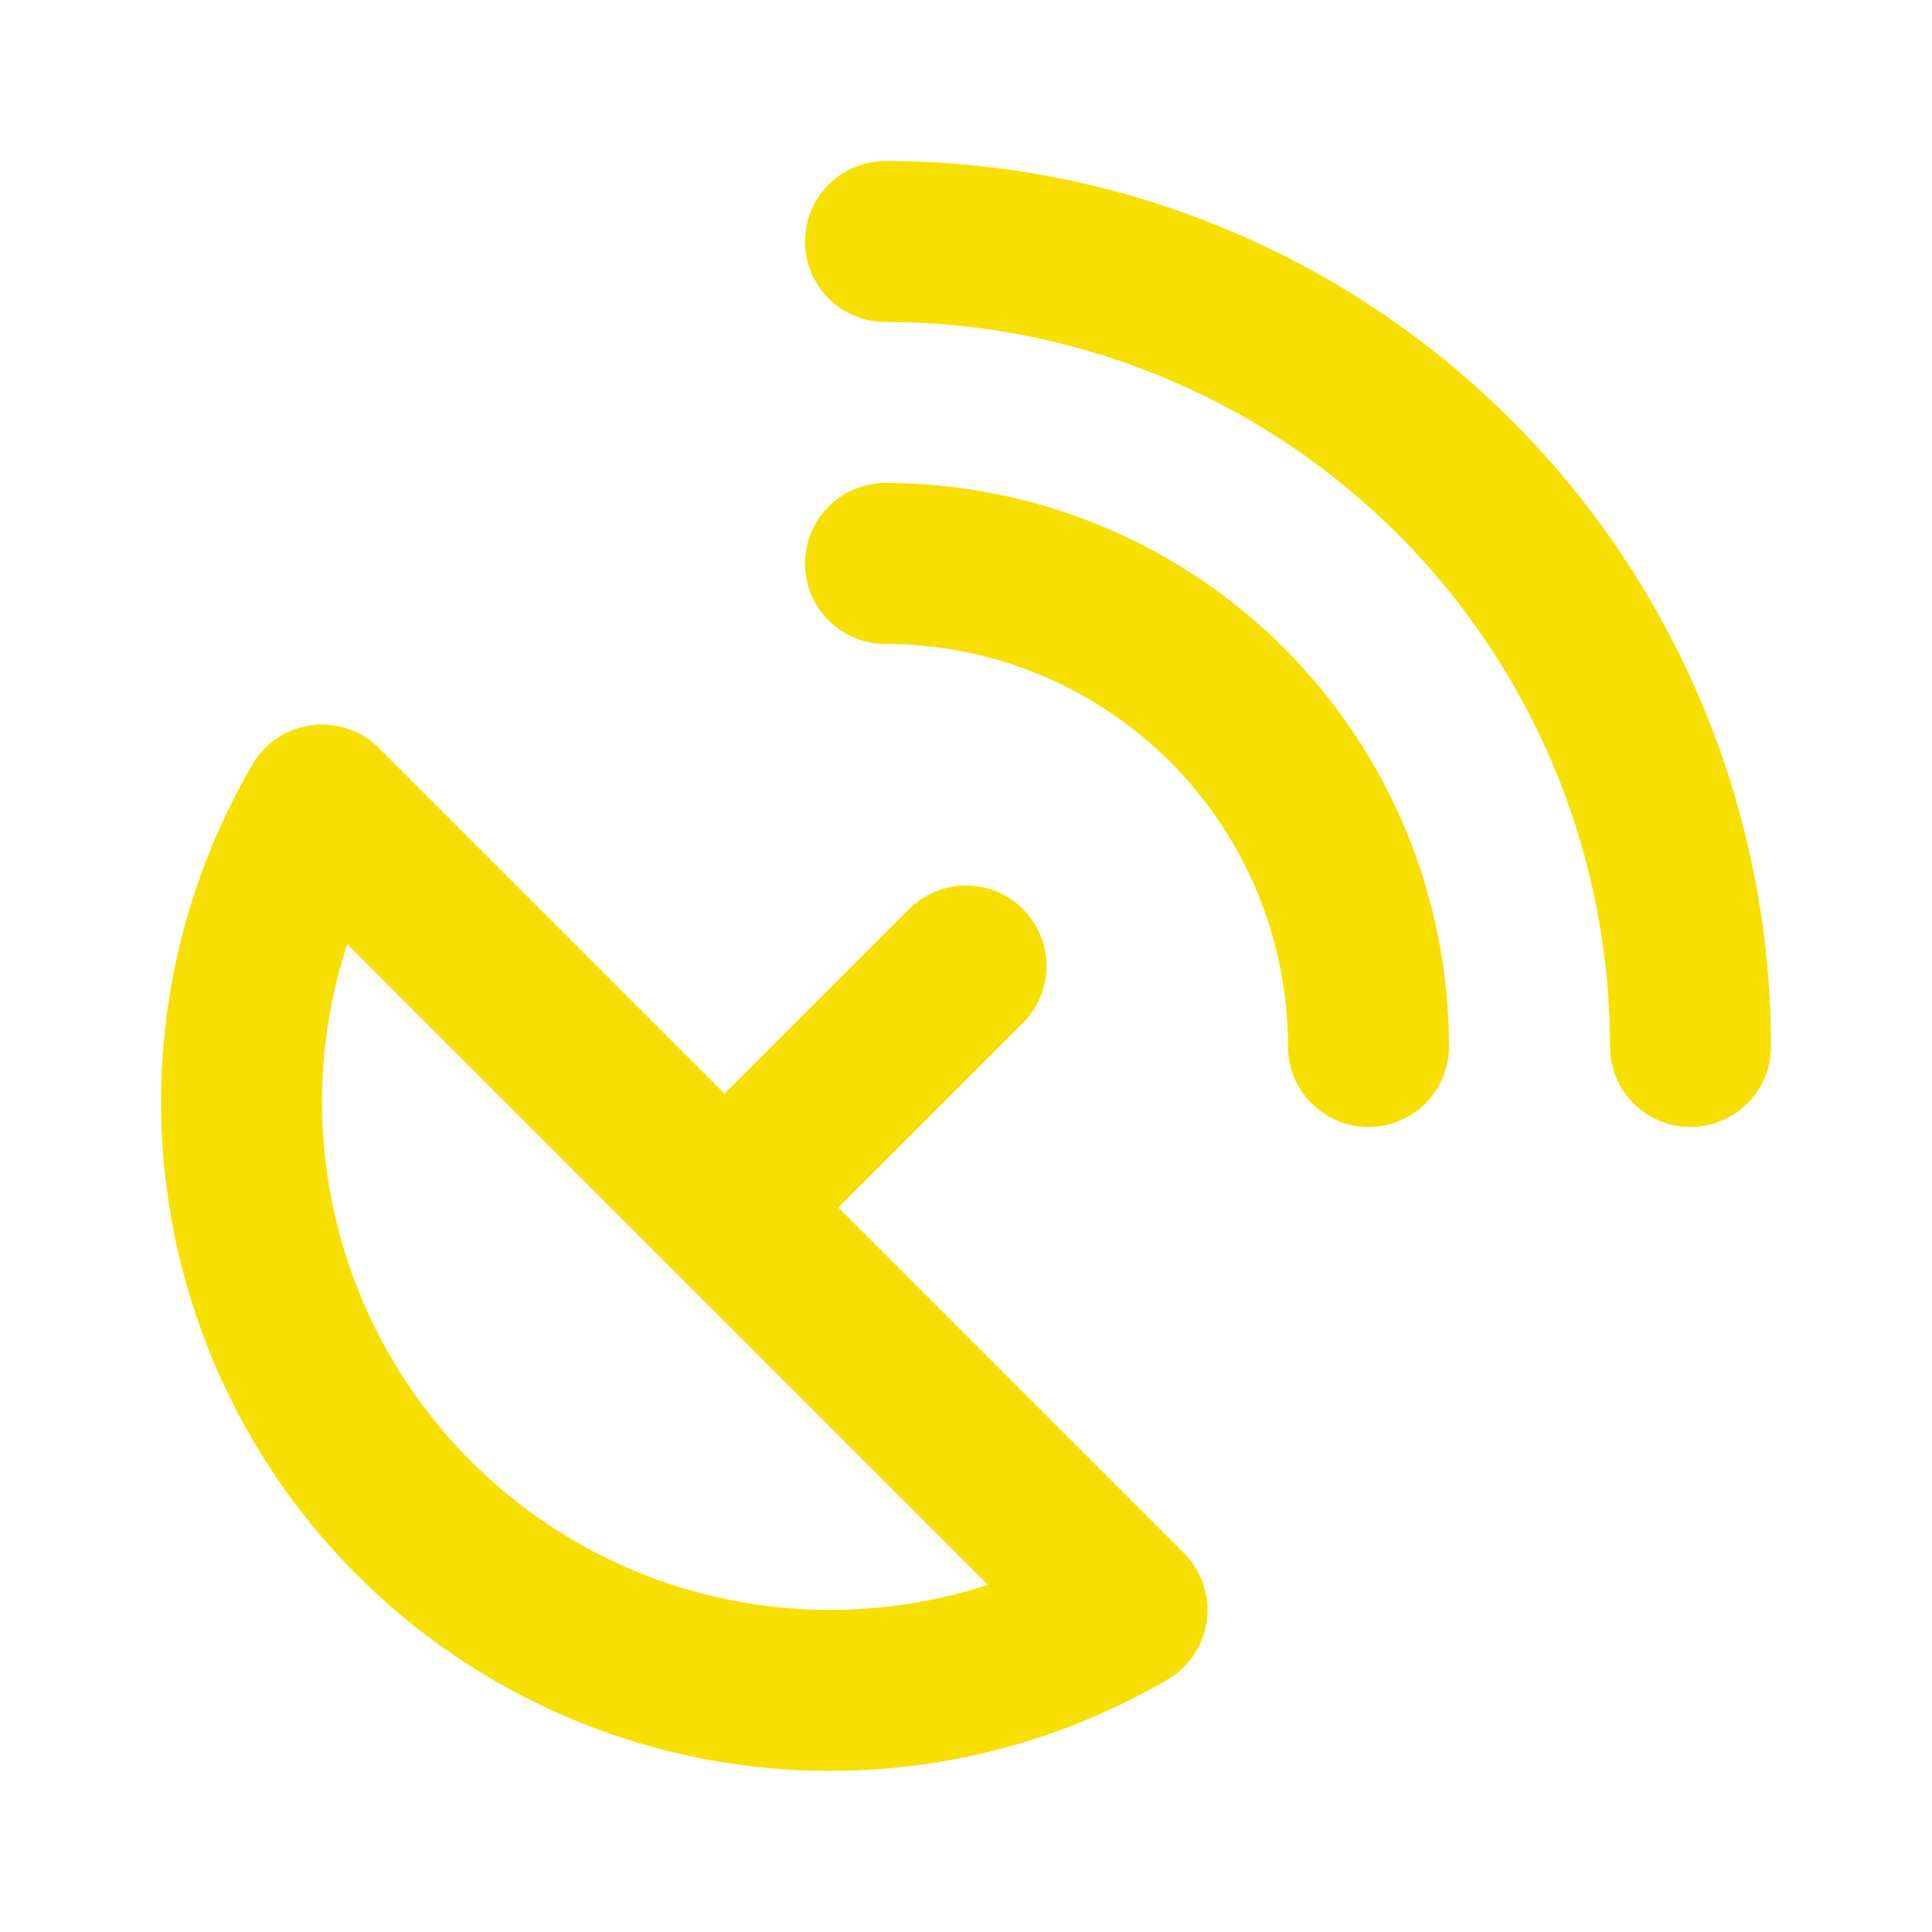 <svg width="24" height="24" viewBox="0 0 24 24" fill="none" xmlns="http://www.w3.org/2000/svg">
<path d="M4 10C3.185 11.395 2.854 13.021 3.061 14.624C3.268 16.227 3.999 17.715 5.142 18.858C6.285 20.001 7.774 20.733 9.376 20.939C10.979 21.146 12.605 20.816 14 20L4 10Z" stroke="#F7E001" stroke-width="2" stroke-linecap="round" stroke-linejoin="round"/>
<path d="M9 15L12 12" stroke="#F7E001" stroke-width="2" stroke-linecap="round" stroke-linejoin="round"/>
<path d="M17 13C17 11.409 16.368 9.883 15.243 8.757C14.117 7.632 12.591 7 11 7" stroke="#F7E001" stroke-width="2" stroke-linecap="round" stroke-linejoin="round"/>
<path d="M21 13C21 10.348 19.946 7.804 18.071 5.929C16.196 4.054 13.652 3 11 3" stroke="#F7E001" stroke-width="2" stroke-linecap="round" stroke-linejoin="round"/>
</svg>
